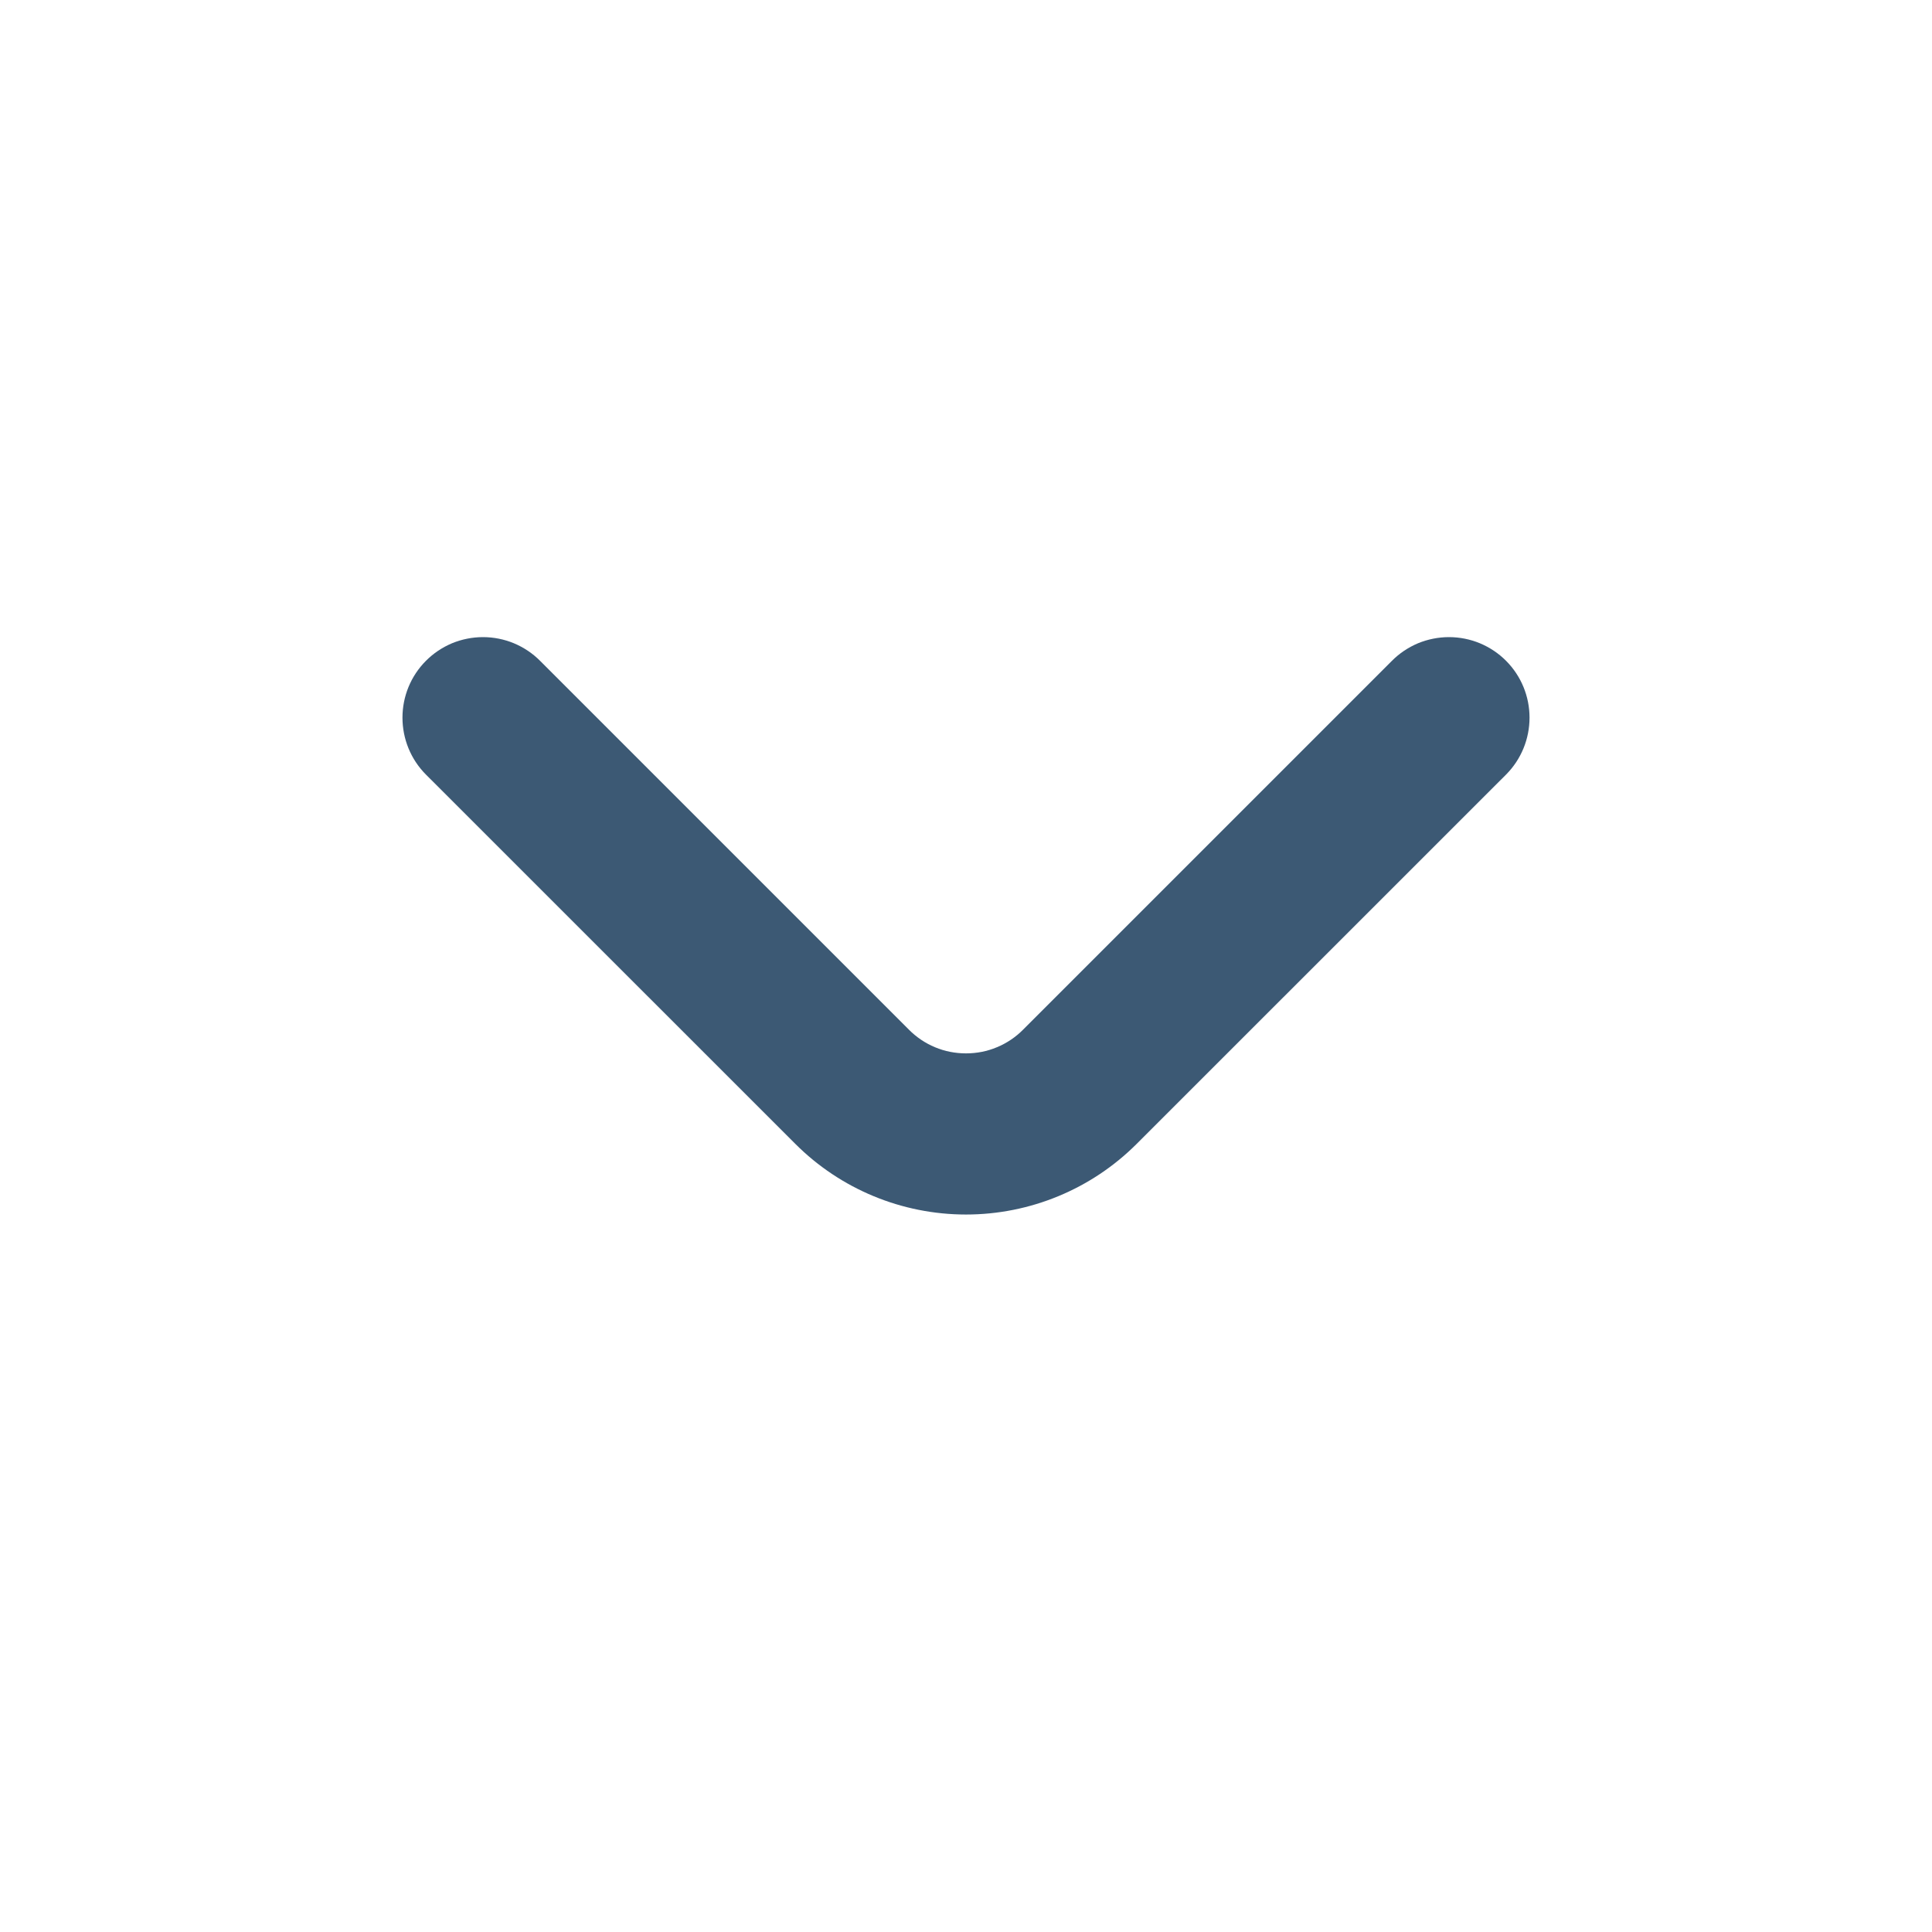 <svg width="22" height="22" viewBox="0 0 22 22" fill="none" xmlns="http://www.w3.org/2000/svg">
<path d="M17.151 7.526C17.066 7.44 16.964 7.372 16.852 7.325C16.741 7.279 16.621 7.255 16.5 7.255C16.379 7.255 16.259 7.279 16.147 7.325C16.036 7.372 15.934 7.44 15.849 7.526L11.651 11.724C11.566 11.81 11.464 11.879 11.352 11.925C11.241 11.972 11.121 11.995 11 11.995C10.879 11.995 10.759 11.972 10.647 11.925C10.536 11.879 10.434 11.81 10.349 11.724L6.151 7.526C6.066 7.44 5.964 7.372 5.852 7.325C5.741 7.279 5.621 7.255 5.5 7.255C5.379 7.255 5.259 7.279 5.147 7.325C5.036 7.372 4.934 7.44 4.849 7.526C4.678 7.698 4.583 7.93 4.583 8.172C4.583 8.414 4.678 8.647 4.849 8.819L9.057 13.026C9.572 13.541 10.271 13.83 11 13.83C11.729 13.83 12.428 13.541 12.943 13.026L17.151 8.819C17.322 8.647 17.417 8.414 17.417 8.172C17.417 7.93 17.322 7.698 17.151 7.526Z" fill="#3C5974"/>
</svg>
